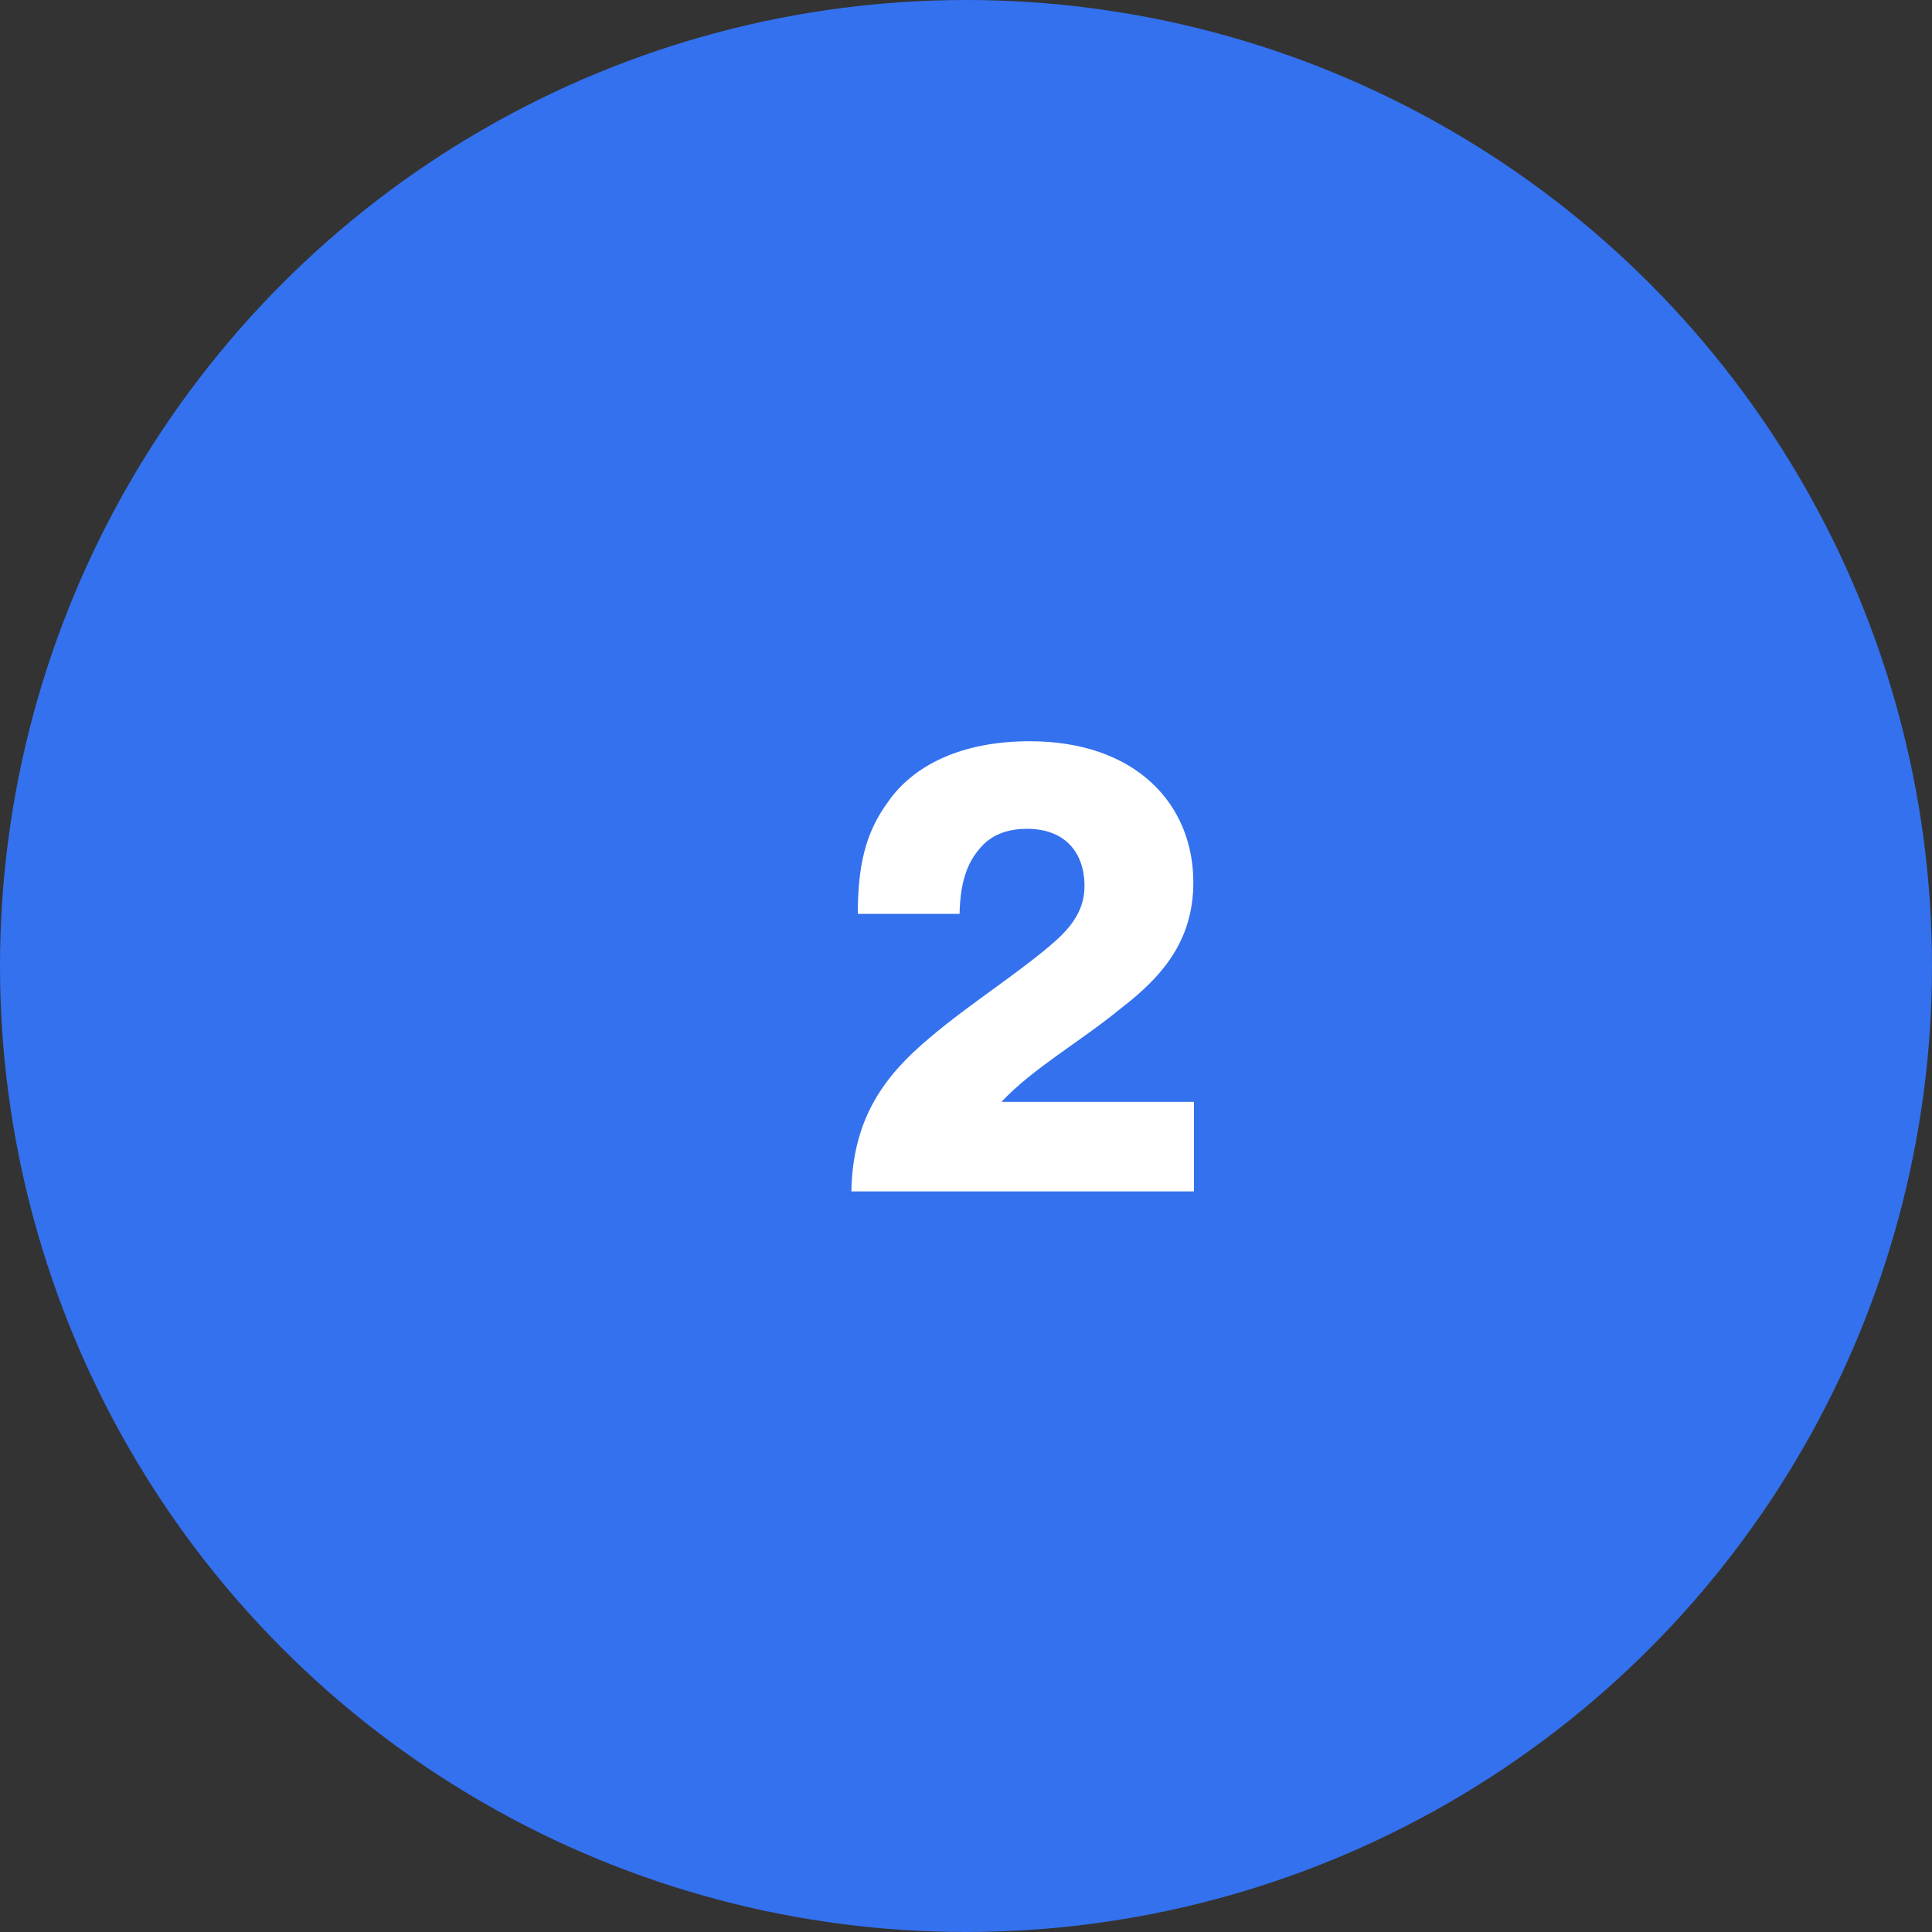 <?xml version="1.0" encoding="UTF-8"?>
<svg width="60px" height="60px" viewBox="0 0 60 60" version="1.1" xmlns="http://www.w3.org/2000/svg" xmlns:xlink="http://www.w3.org/1999/xlink">
    <rect x="0" y="0" width="60" height="60" fill="#333333" stroke="none"/>
    <!-- Generator: Sketch 59.1 (86144) - https://sketch.com -->
    <title>icn-number2</title>
    <desc>Created with Sketch.</desc>
    <g id="fax-pages" stroke="none" stroke-width="1" fill="none" fill-rule="evenodd">
        <g id="solutions-pages-broadcast-fax" transform="translate(-891, -2477)">
            <g id="icn-number2" transform="translate(891, 2477)">
                <circle id="Oval" fill="#3471EE" cx="30" cy="30" r="30"></circle>
                <path d="M26.44,37 C26.48,34.7 27.5,33.38 28.86,32.24 C30.1,31.18 31.7,30.18 32.78,29.22 C33.34,28.72 33.68,28.2 33.68,27.52 C33.68,26.46 33.06,25.74 31.9,25.74 C31.26,25.74 30.76,25.94 30.42,26.36 C30.02,26.82 29.82,27.44 29.8,28.38 L26.64,28.38 C26.64,26.88 26.886,25.925 27.461,25.07 L27.58,24.9 C28.36,23.78 29.84,23.02 31.98,23.02 C35.28,23.02 37.06,24.98 37.06,27.4 C37.06,29.127 36.184,30.193 35.108,31.079 L34.78,31.34 C33.56,32.34 32.08,33.18 31.12,34.2 L31.12,34.22 L37.08,34.22 L37.08,37 L26.44,37 Z" id="2" fill="#FFFFFF" fill-rule="nonzero"></path>
            </g>
        </g>
    </g>
</svg>